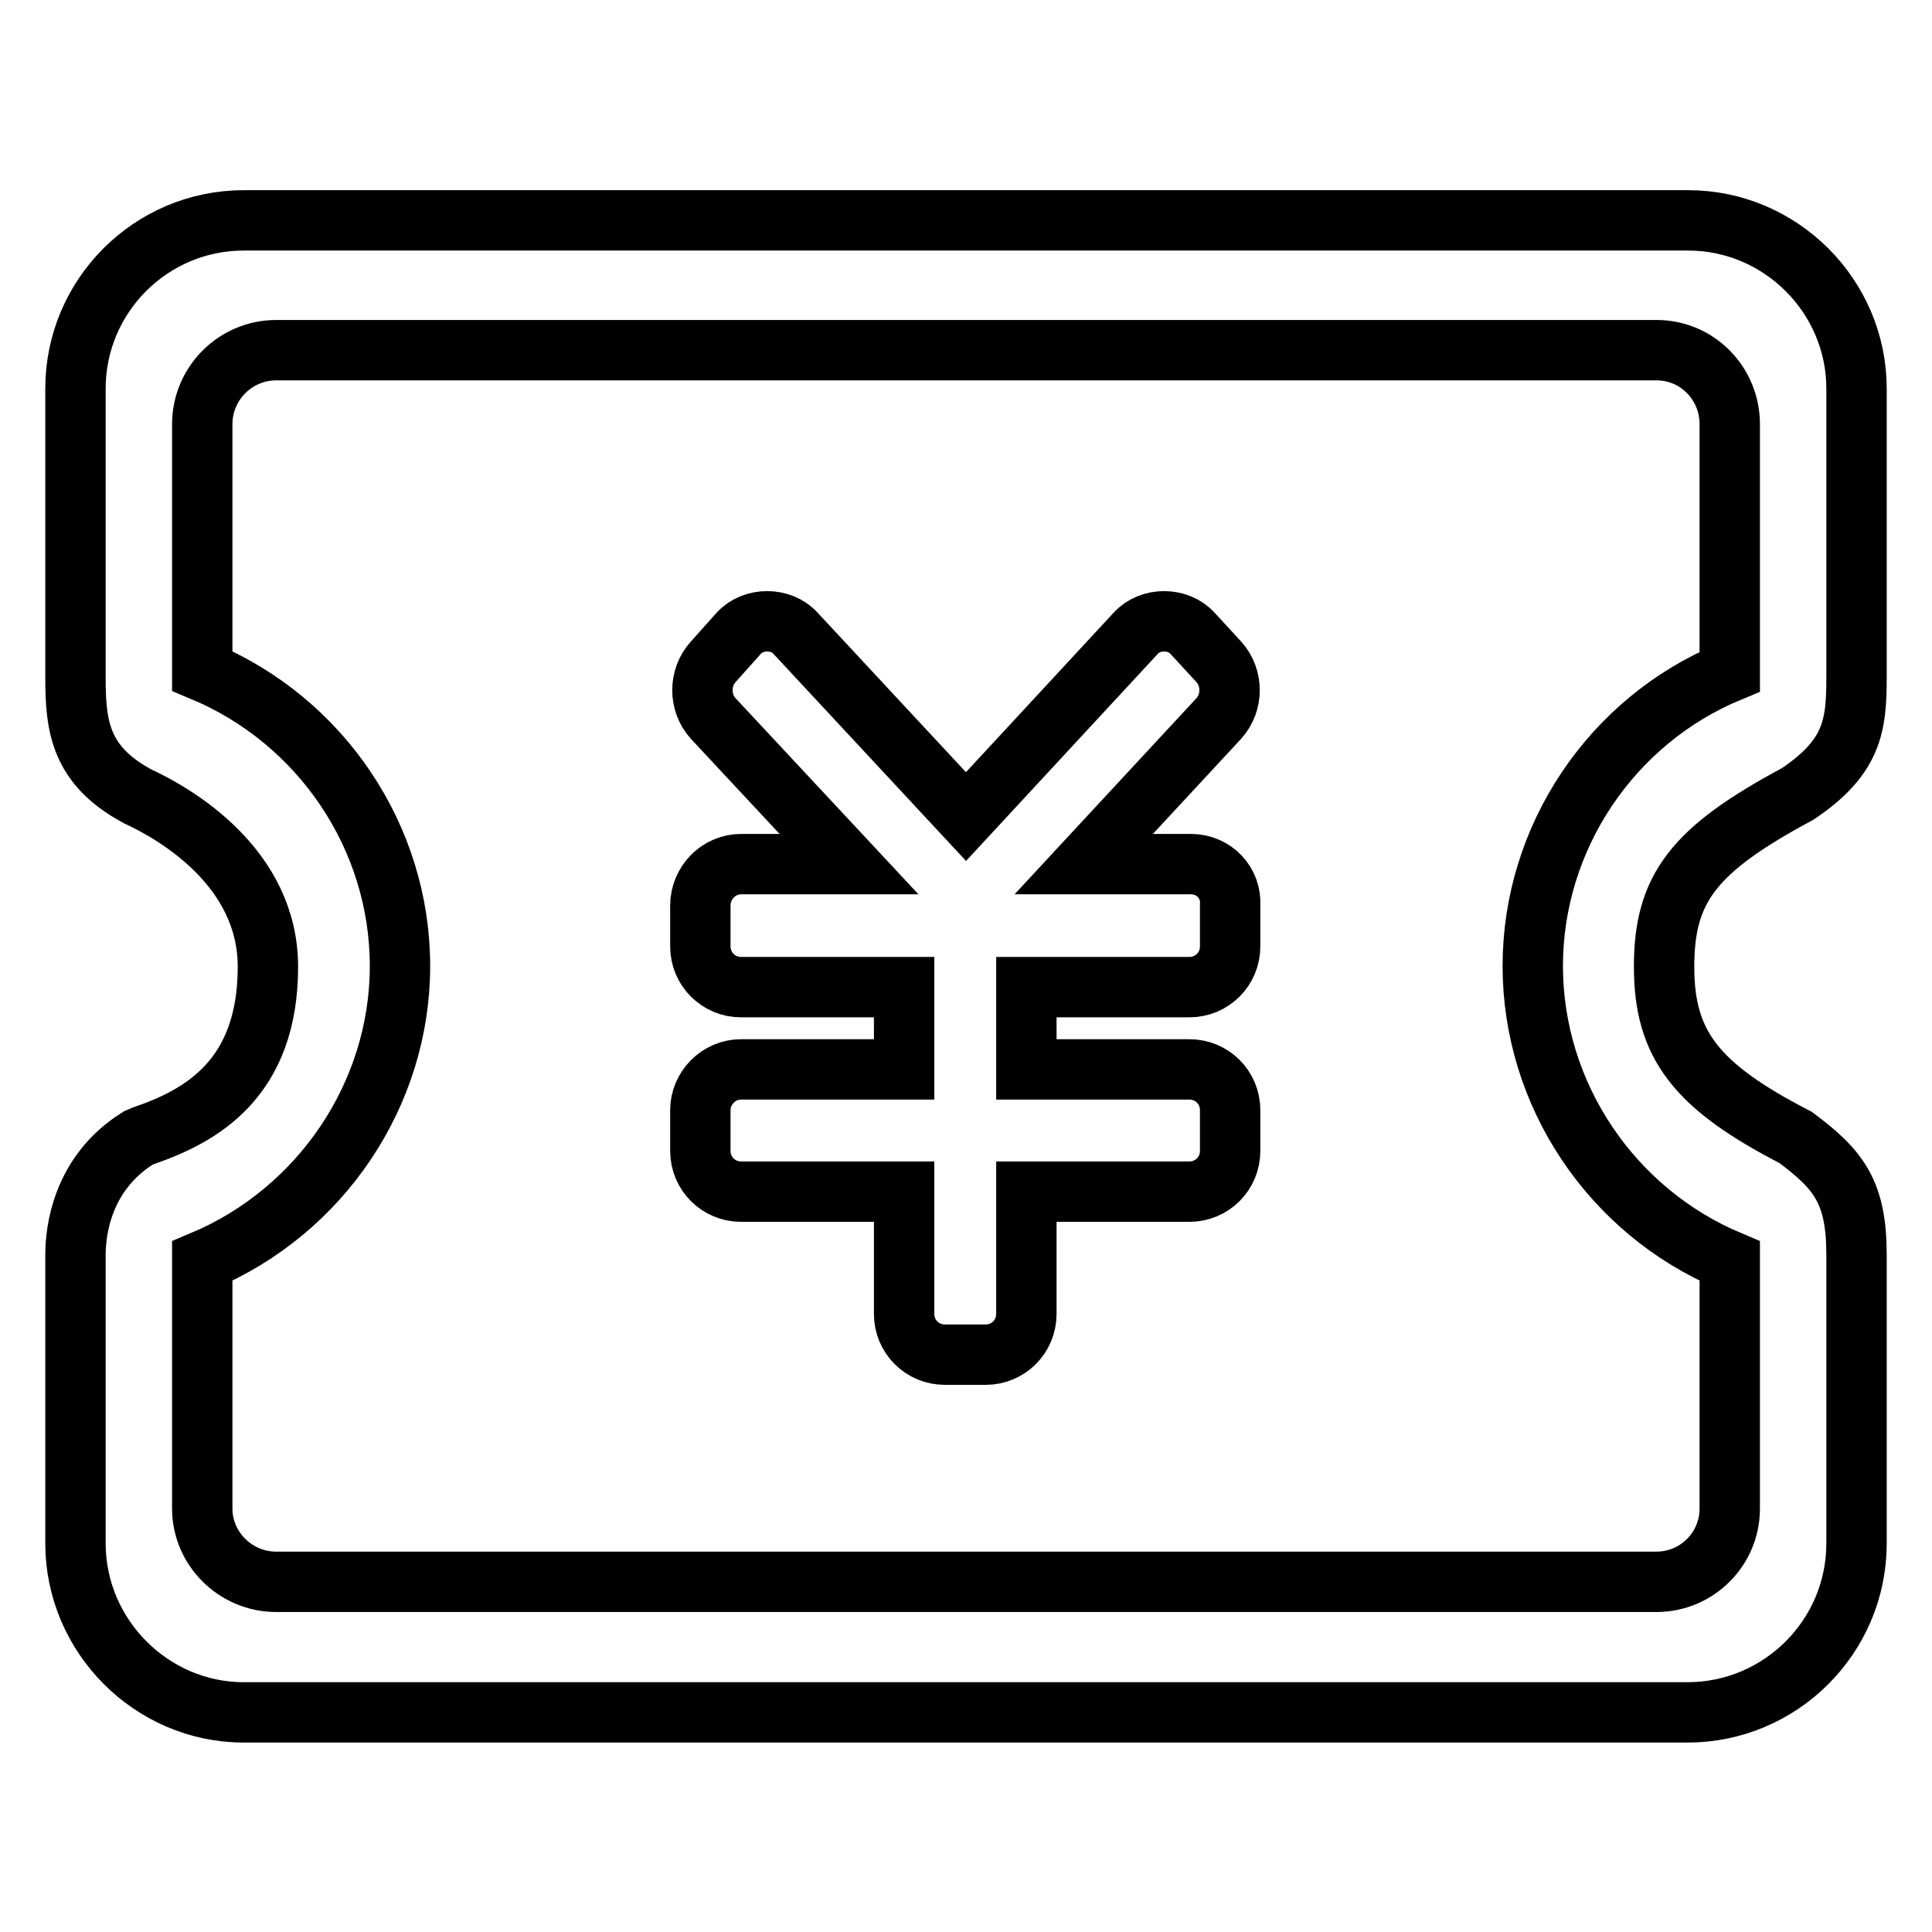 <?xml version="1.0" encoding="utf-8"?>
<!-- Svg Vector Icons : http://www.onlinewebfonts.com/icon -->
<!DOCTYPE svg PUBLIC "-//W3C//DTD SVG 1.1//EN" "http://www.w3.org/Graphics/SVG/1.1/DTD/svg11.dtd">
<svg version="1.1" xmlns="http://www.w3.org/2000/svg" xmlns:xlink="http://www.w3.org/1999/xlink" x="0px" y="0px" viewBox="0 0 256 256" enable-background="new 0 0 256 256" xml:space="preserve">
<g> <path stroke-width="8" fill-opacity="0" stroke="#000000"  d="M157.8,114.5h-14.2l17.9-19.3c1.9-2.1,1.9-5.4,0-7.5l-3.5-3.8c-1.9-2.1-5.6-2.1-7.5,0L128,108.2l-22.6-24.3 c-1.9-2.1-5.6-2.1-7.5,0l-3.4,3.8c-1.9,2.1-1.9,5.4,0,7.5l18,19.3H98.2c-3,0-5.4,2.5-5.4,5.5v5.4c0,3,2.4,5.4,5.4,5.4h21.6v10.9 H98.2c-3,0-5.4,2.5-5.4,5.4v5.4c0,3,2.4,5.4,5.4,5.4h21.6v16.2c0,3,2.4,5.4,5.4,5.4h5.4c3,0,5.4-2.4,5.4-5.4v-16.2h21.6 c3,0,5.4-2.4,5.4-5.4v-5.4c0-3-2.4-5.4-5.4-5.4h-21.6v-10.9h21.6c3,0,5.4-2.4,5.4-5.4v-5.4C163.2,116.9,160.8,114.5,157.8,114.5 L157.8,114.5z M238.2,105.2c7.3-4.9,7.8-9.1,7.8-15.4V51.5c0-12.3-10.1-22.3-22.3-22.3H32.3c-12.3,0-22.3,10-22.3,22.3v38.3 c0,6.4,0.6,11.6,8.2,15.7c5.2,2.4,17.3,9.5,17.3,22.6c0,14.9-8.9,19.8-16.5,22.4l-0.7,0.3c-7.5,4.7-8.3,12.4-8.3,15.5v38.2 c0,12.3,10.1,22.4,22.3,22.4h191.3c12.3,0,22.4-10,22.4-22.4v-38.2c0-8.3-2.3-11.3-8.1-15.6c-13.2-6.8-17.4-12.3-17.4-22.6 C220.5,117.7,224.4,112.6,238.2,105.2L238.2,105.2z M203.1,128c0,17,10.4,32.5,26.1,39.1v32.8c0,5.4-4.4,9.7-9.7,9.7H36.6 c-5.4,0-9.8-4.4-9.8-9.7v-32.8c15.7-6.6,26.2-22.1,26.2-39.1c0-17-10.4-32.5-26.2-39.1V56.2c0-5.4,4.4-9.8,9.8-9.8h182.9 c5.4,0,9.7,4.4,9.7,9.8v32.8C213.5,95.5,203.1,111,203.1,128L203.1,128z"/></g>
</svg>